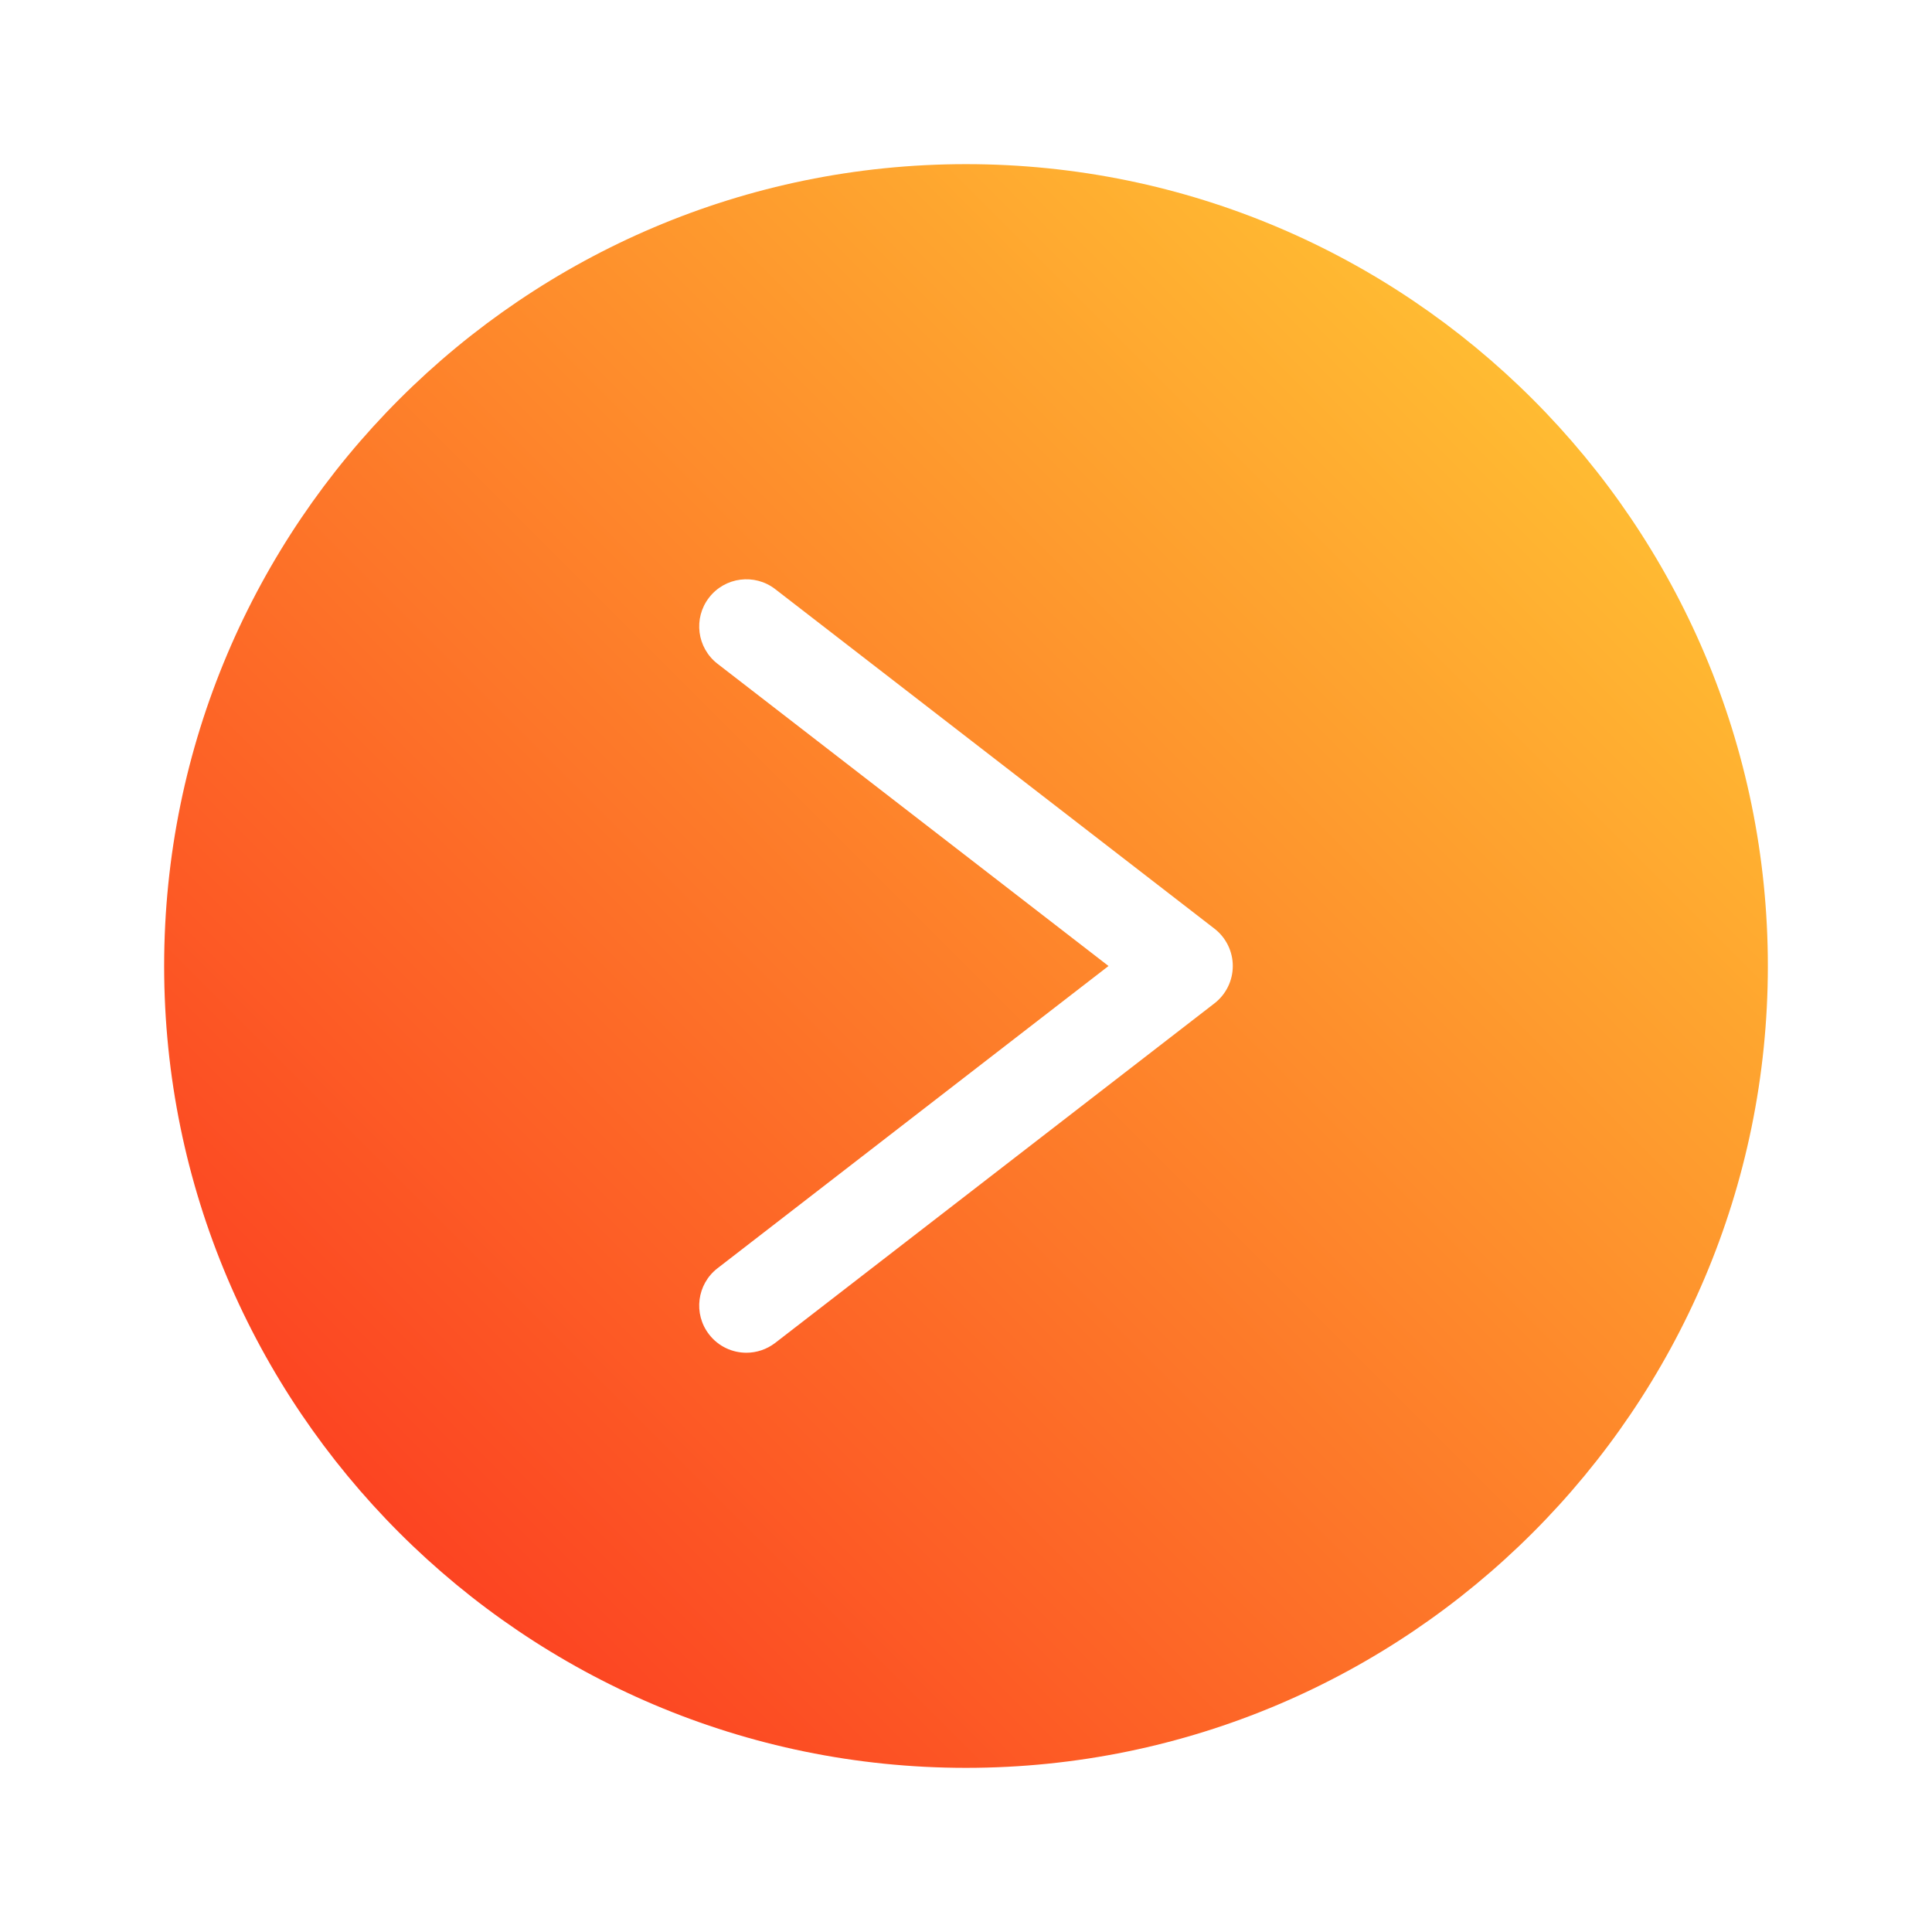 <svg id="Layer_1" enable-background="new 0 0 512 512" height="512" viewBox="0 0 512 512" width="512" xmlns="http://www.w3.org/2000/svg" xmlns:xlink="http://www.w3.org/1999/xlink"><linearGradient id="SVGID_1_" gradientUnits="userSpaceOnUse" x1="105.811" x2="406.189" y1="406.189" y2="105.811"><stop offset="0" stop-color="#fc4422"/><stop offset="1" stop-color="#ffbb32"/></linearGradient><path clip-rule="evenodd" d="m256 43.5c-117.17 0-212.5 95.33-212.5 212.5 0 117.171 95.33 212.5 212.5 212.5 117.171 0 212.5-95.33 212.5-212.5 0-117.171-95.329-212.5-212.5-212.5zm65.851 222.39-116.411 89.991c-2.271 1.745-4.969 2.609-7.638 2.609-3.73 0-7.432-1.67-9.891-4.861-4.232-5.462-3.219-13.311 2.238-17.529l103.621-80.1-103.62-80.095c-5.457-4.223-6.47-12.077-2.238-17.538 4.218-5.457 12.068-6.465 17.529-2.243l116.411 89.986c3.059 2.369 4.851 6.02 4.851 9.891-.001 3.87-1.793 7.52-4.852 9.889z" fill="url(#SVGID_1_)" fill-rule="evenodd"/></svg>